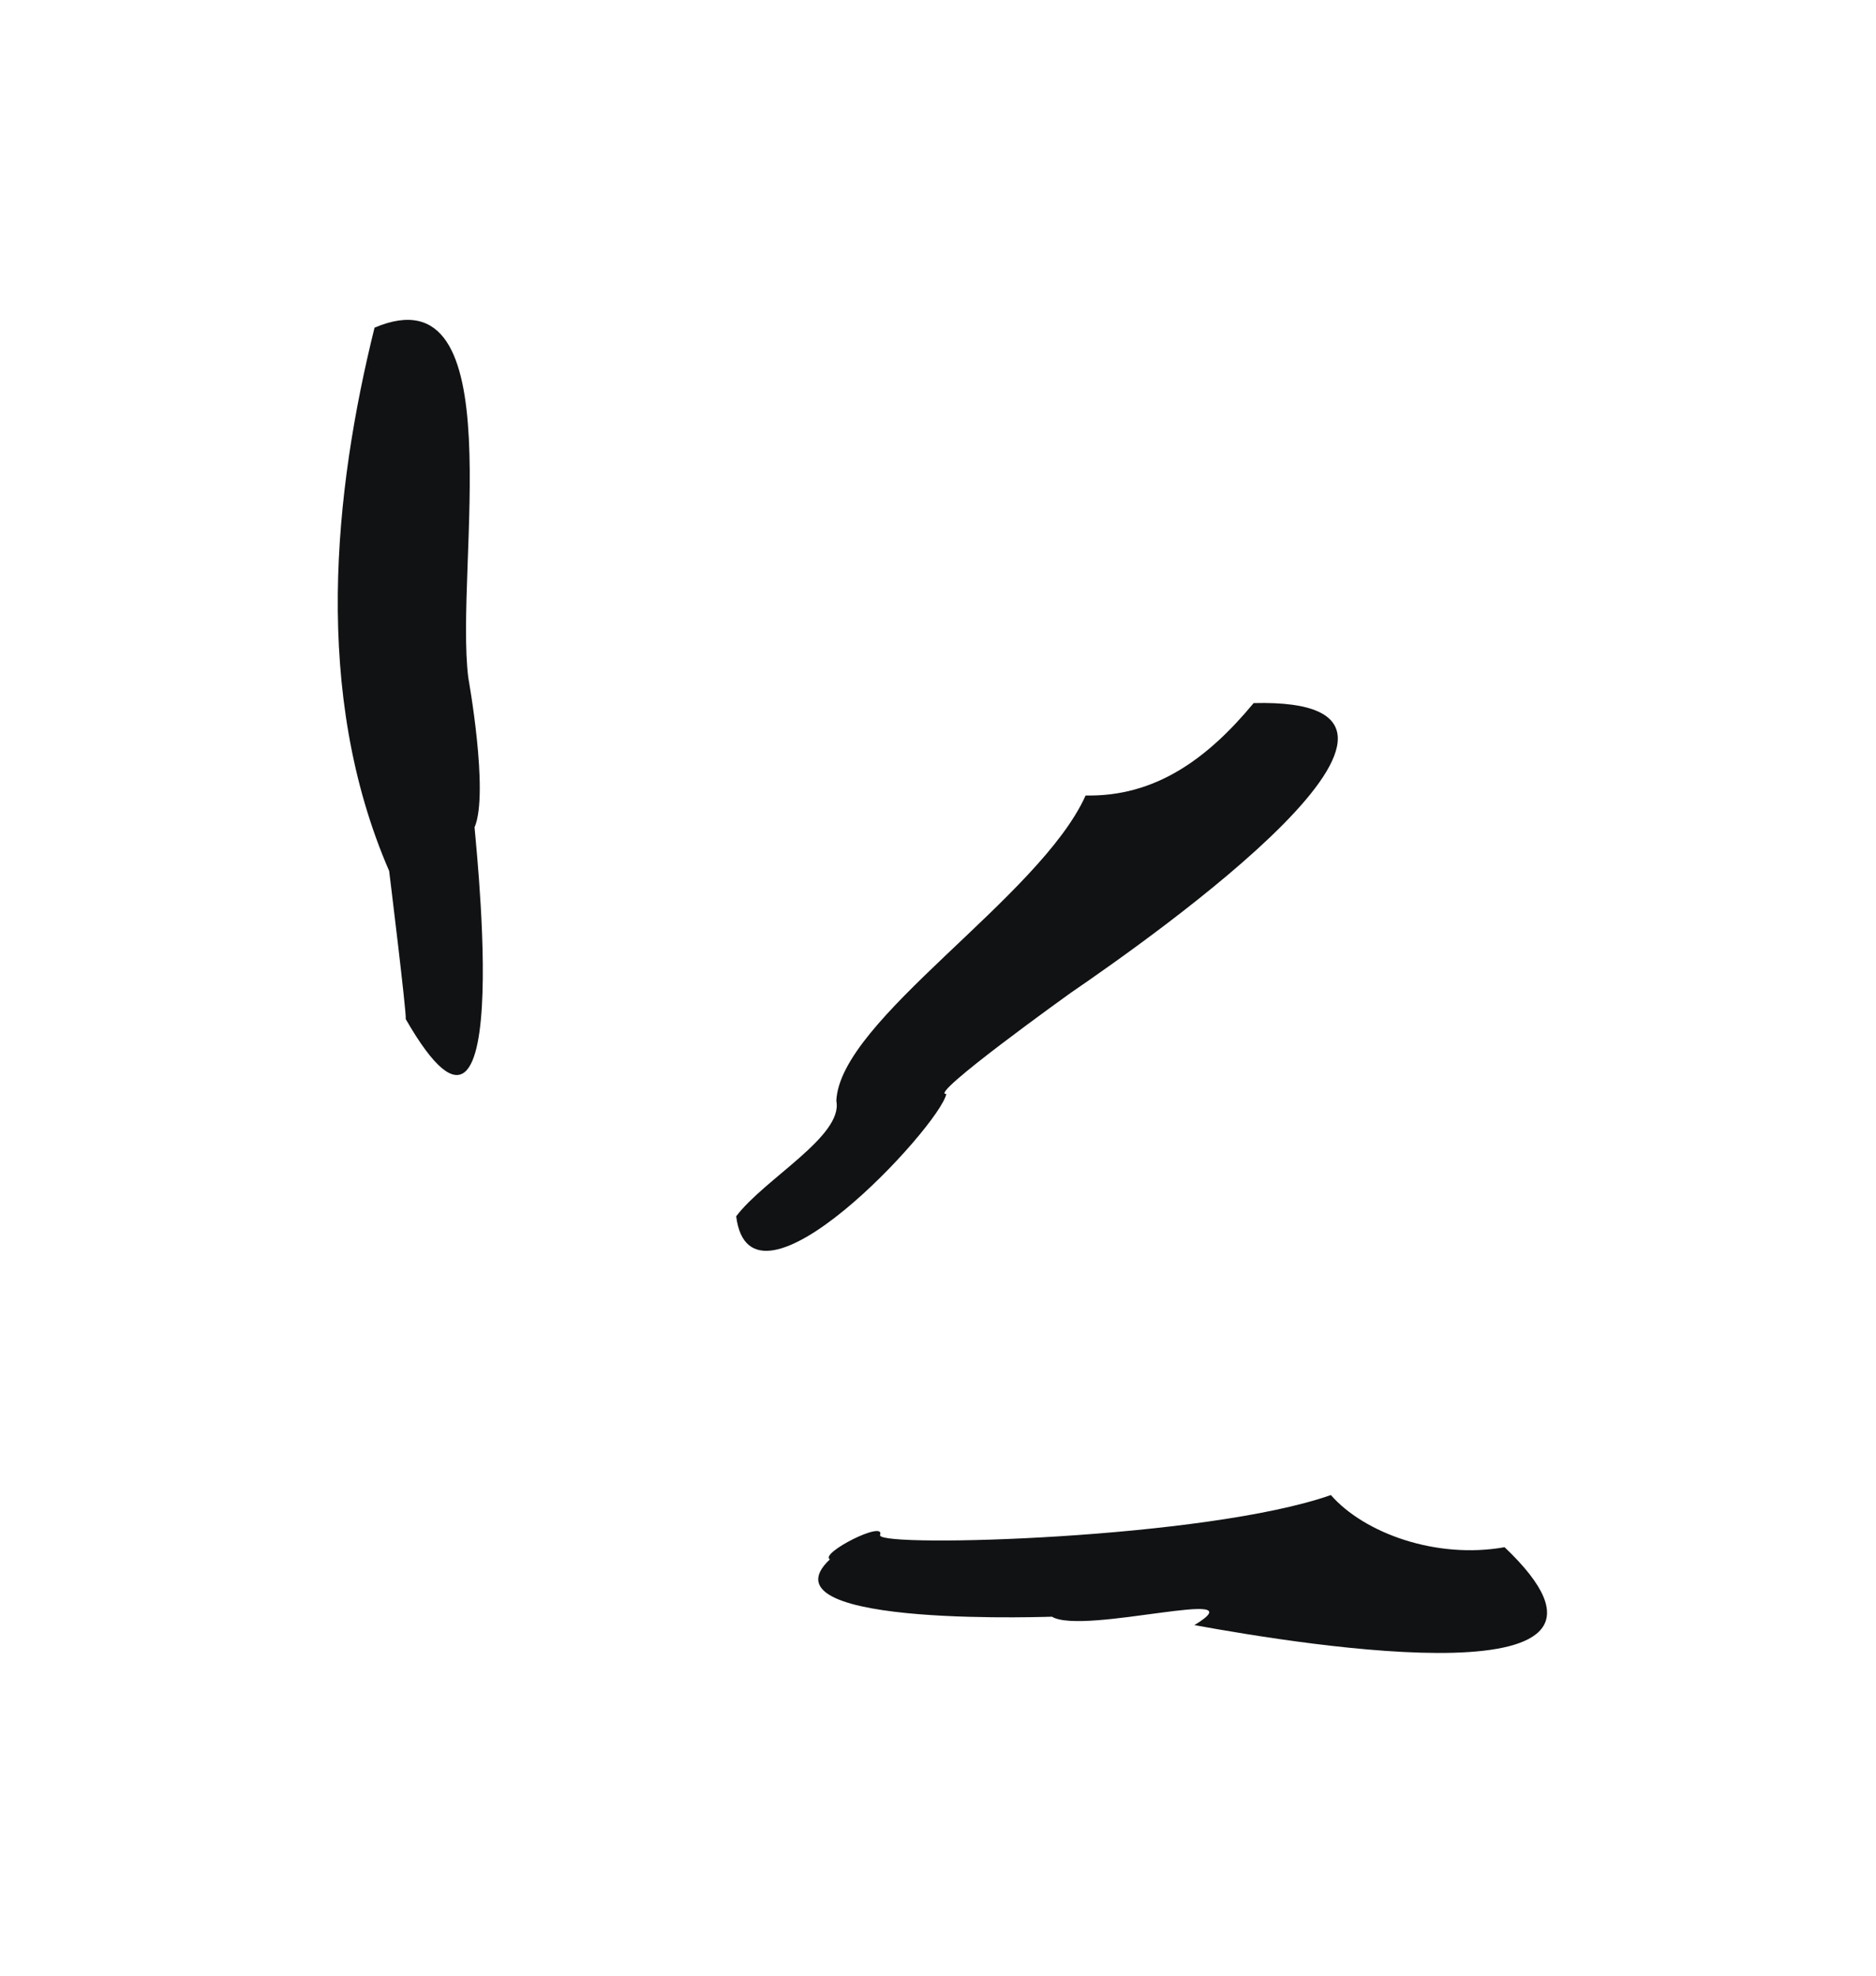 <?xml version="1.0" encoding="UTF-8"?>
<svg xmlns="http://www.w3.org/2000/svg" width="76" height="80" viewBox="0 0 76 80" fill="none">
  <path d="M35.655 62.175C35.742 62.669 48.856 62.315 53.916 60.538C55.265 62.081 58.184 63.143 60.953 62.65C67.646 69.006 52.965 66.639 48.387 65.805C51.084 64.166 43.907 66.226 42.619 65.466C43.252 65.43 30.578 65.999 33.62 63.142C33.182 62.9 35.905 61.518 35.649 62.167L35.655 62.175Z" fill="#101214"></path>
  <path d="M43.965 32.211C46.796 32.275 48.913 30.731 50.788 28.469C60.493 28.225 46.735 37.905 43.369 40.208C43.369 40.208 37.545 44.379 38.337 44.297C38.064 45.611 30.41 53.89 29.824 49.251C30.976 47.727 34.168 46 33.881 44.578C34.019 41.284 42.12 36.346 43.98 32.212L43.965 32.211Z" fill="#101214"></path>
  <path d="M15.167 13.271C20.866 10.842 18.405 22.937 18.972 27.447C18.972 27.447 19.814 32.09 19.23 33.489C19.106 32.814 21.13 49.436 16.437 41.266C16.475 41.021 15.765 35.267 15.765 35.267C12.643 28.076 13.538 19.858 15.174 13.264L15.167 13.271Z" fill="#101214"></path>
</svg>

